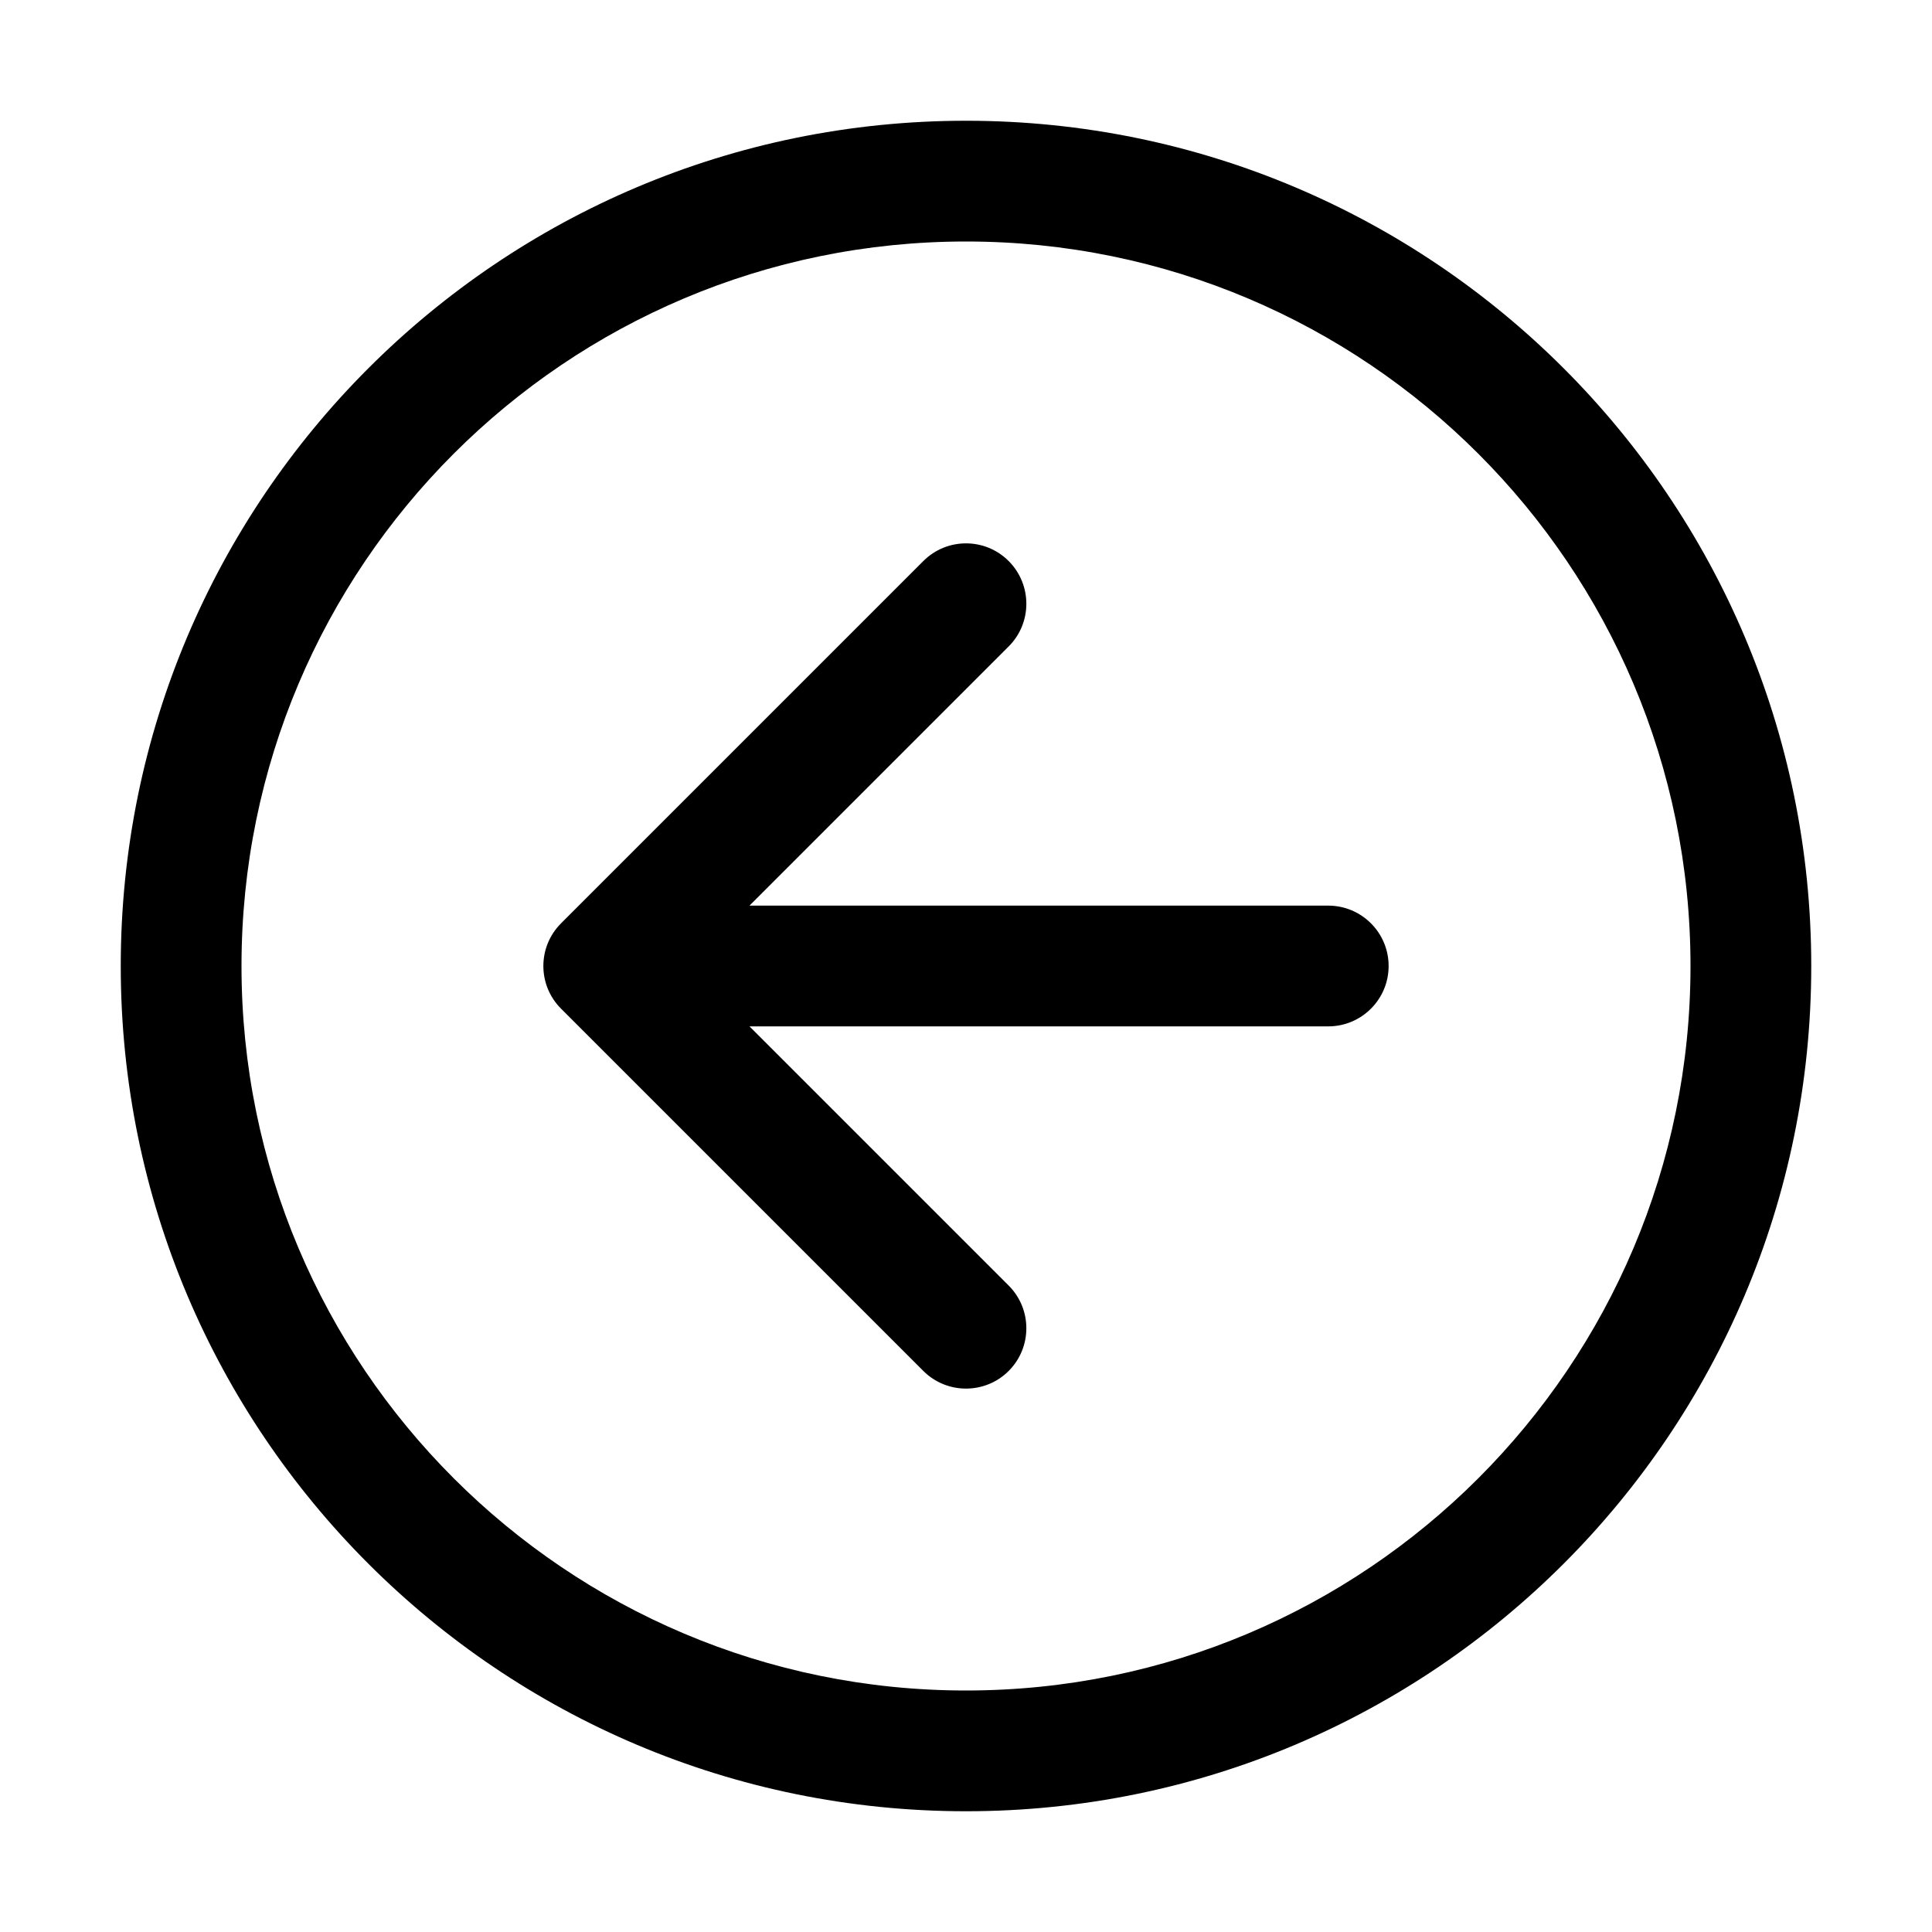 <!-- Generated by weiling.cn -->
<svg version="1.1" xmlns="http://www.w3.org/2000/svg" width="32" height="32" viewBox="0 0 32 32">
<path fill="currentColor" d="M16 2c-7.732 0-14 6.268-14 14s6.268 14 14 14c7.732 0 14-6.268 14-14s-6.268-14-14-14zM4 16c0-6.627 5.373-12 12-12s12 5.373 12 12c0 6.627-5.373 12-12 12s-12-5.373-12-12zM23 16c0 0.552-0.448 1-1 1h-9.586l4.293 4.293c0.39 0.39 0.39 1.024 0 1.414s-1.024 0.39-1.414 0l-6-6c-0.391-0.39-0.391-1.024 0-1.414l6-6c0.39-0.391 1.024-0.391 1.414 0s0.39 1.024 0 1.414l-4.293 4.293h9.586c0.552 0 1 0.448 1 1z"></path>
</svg>
